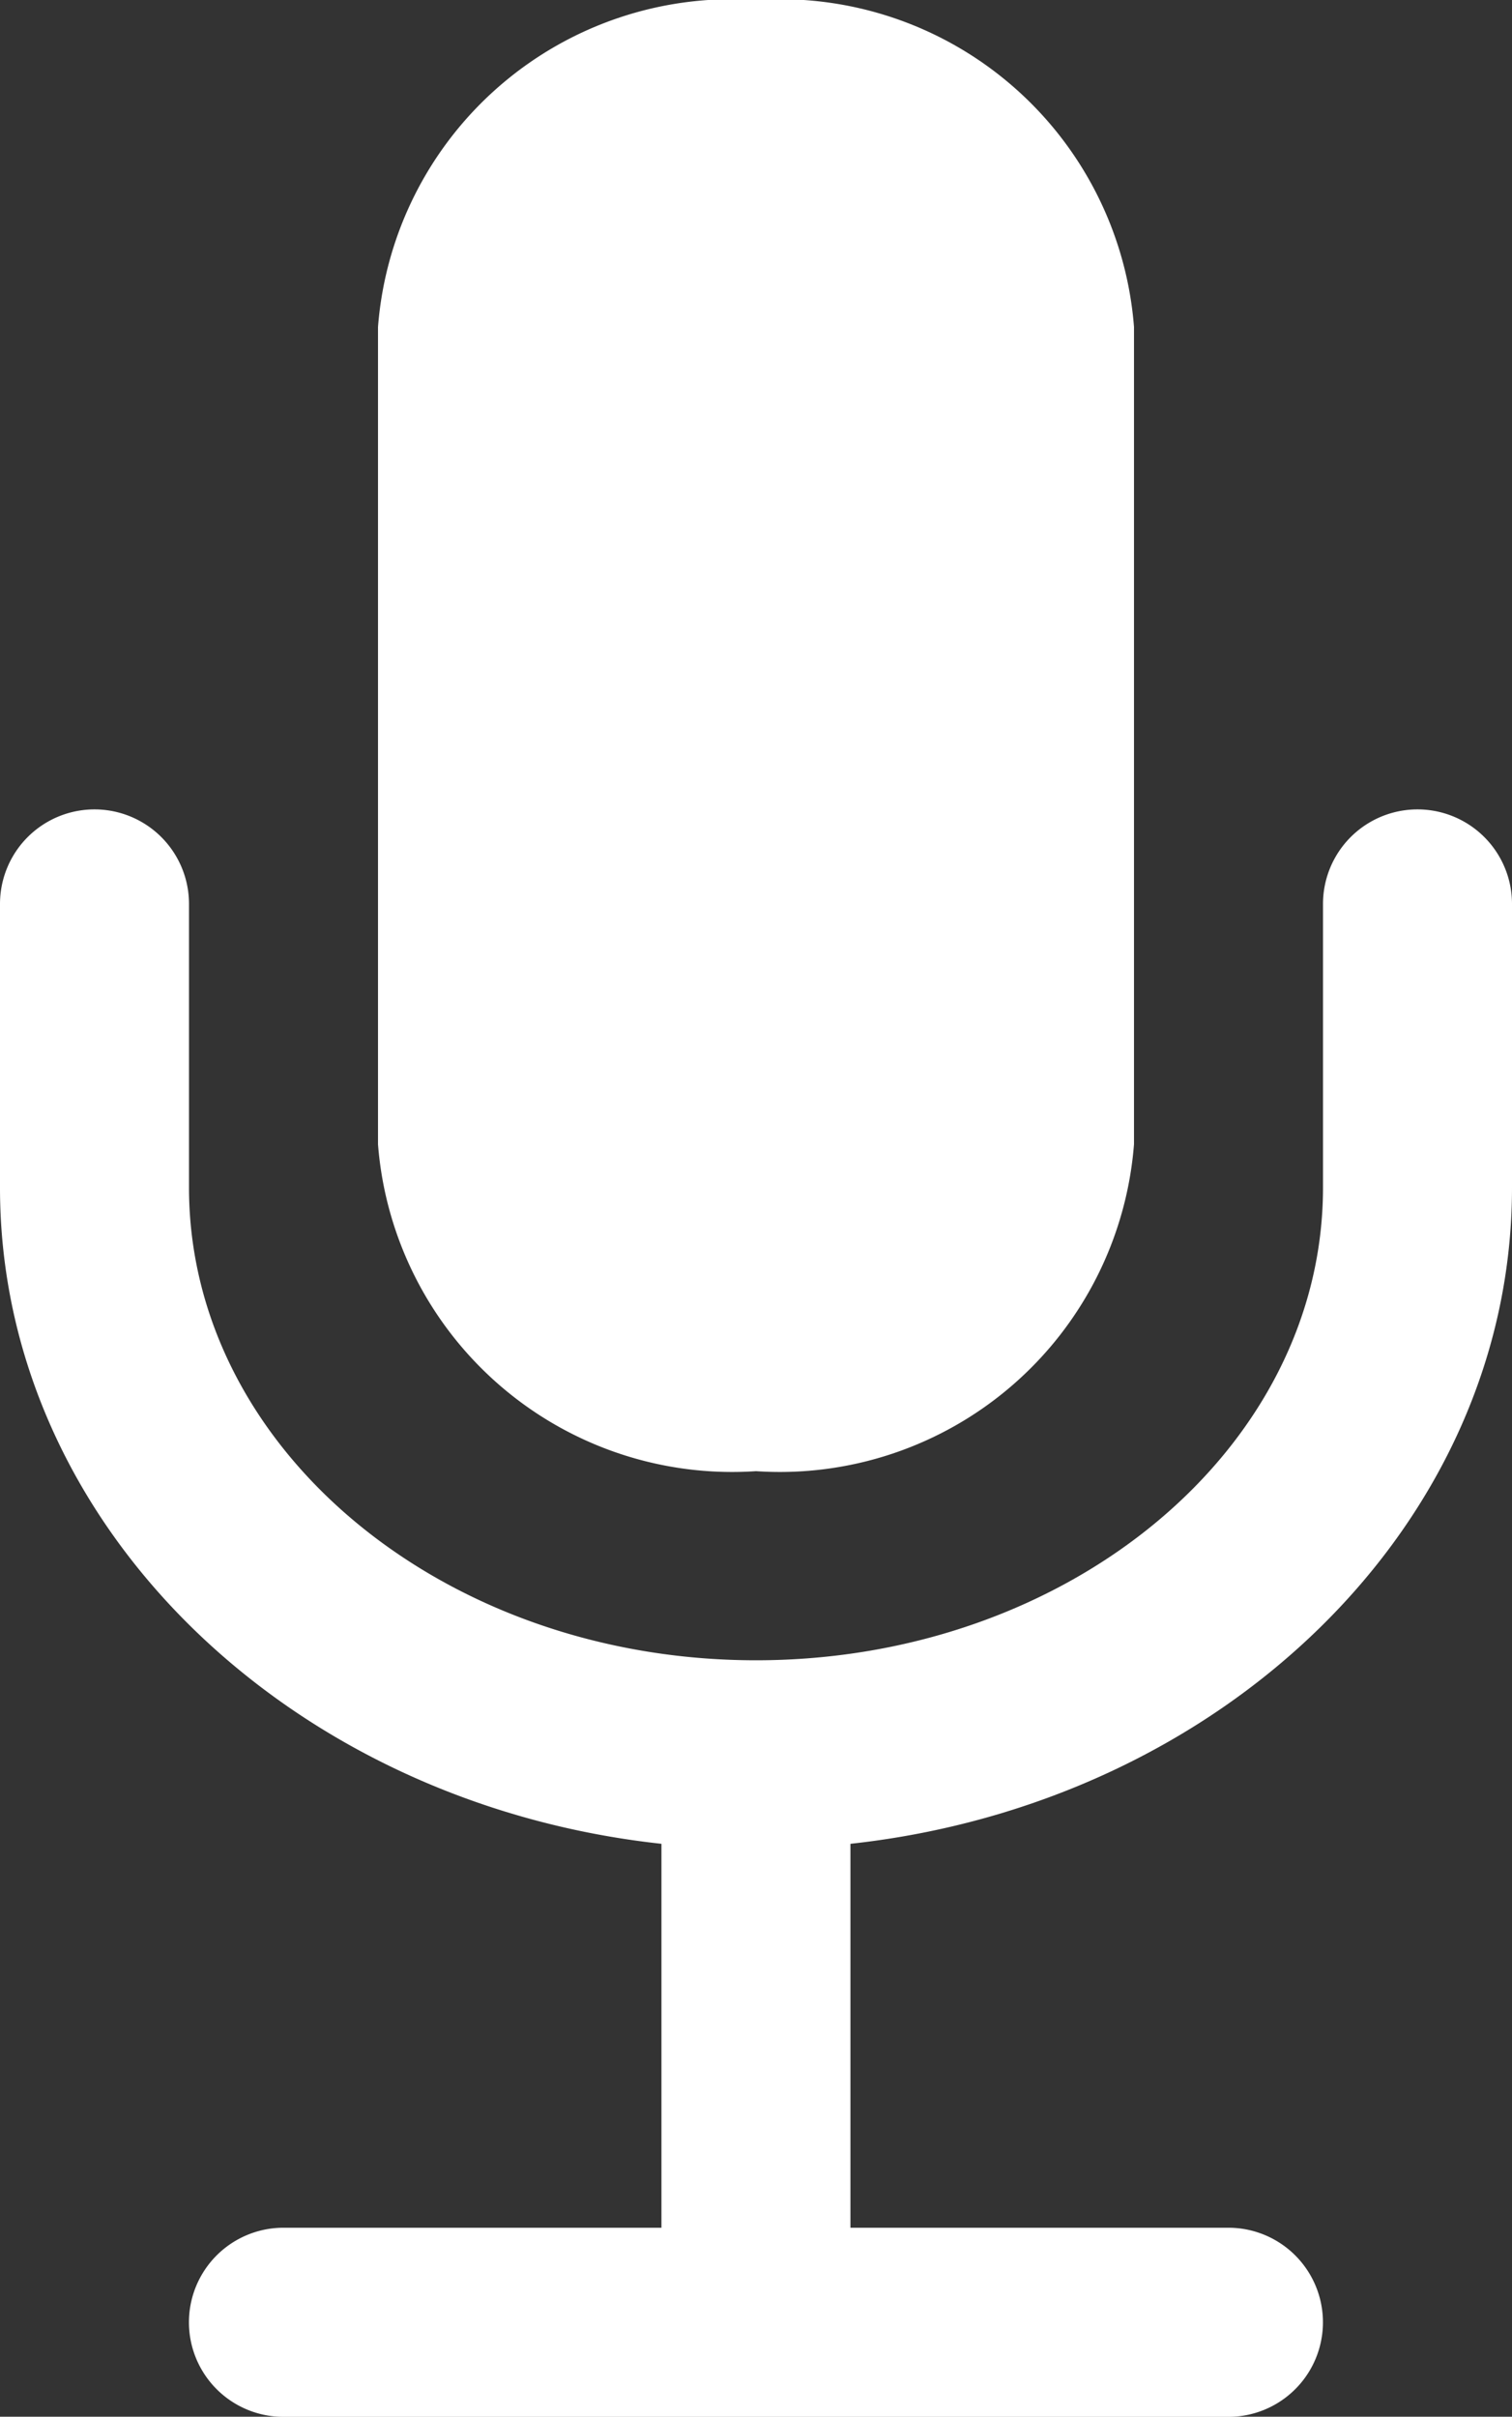<svg xmlns="http://www.w3.org/2000/svg" width="13.272" height="21.201" viewBox="0 0 13.272 21.201">
  <rect x="0" y="0" width="13.272" height="21.201" fill="#333333" stroke="none"/>
  <g id="Mic_On" data-name="Mic On" transform="translate(-8 -3.722)">
    <path id="Path_234" data-name="Path 234" d="M18.636,4.868v7.17a3.118,3.118,0,0,1-3.318,2.868A3.118,3.118,0,0,1,12,12.039V4.868A3.118,3.118,0,0,1,15.318,2a3.118,3.118,0,0,1,3.318,2.868Z" transform="translate(-0.682 1.722)" fill="#fff"/>
    <path id="Path_235" data-name="Path 235" d="M15.465,22.074v3.368h3.318a.829.829,0,0,1,0,1.659H10.488a.829.829,0,0,1,0-1.659h3.318V22.074C10.538,21.718,8,19.271,8,16.318V13.829a.829.829,0,1,1,1.659,0v2.488c0,2.289,2.231,4.147,4.977,4.147s4.977-1.858,4.977-4.147V13.829a.829.829,0,1,1,1.659,0v2.488C21.272,19.271,18.733,21.718,15.465,22.074Z" transform="translate(0 -2.177)" fill="#fff"/>
  </g>
</svg>

